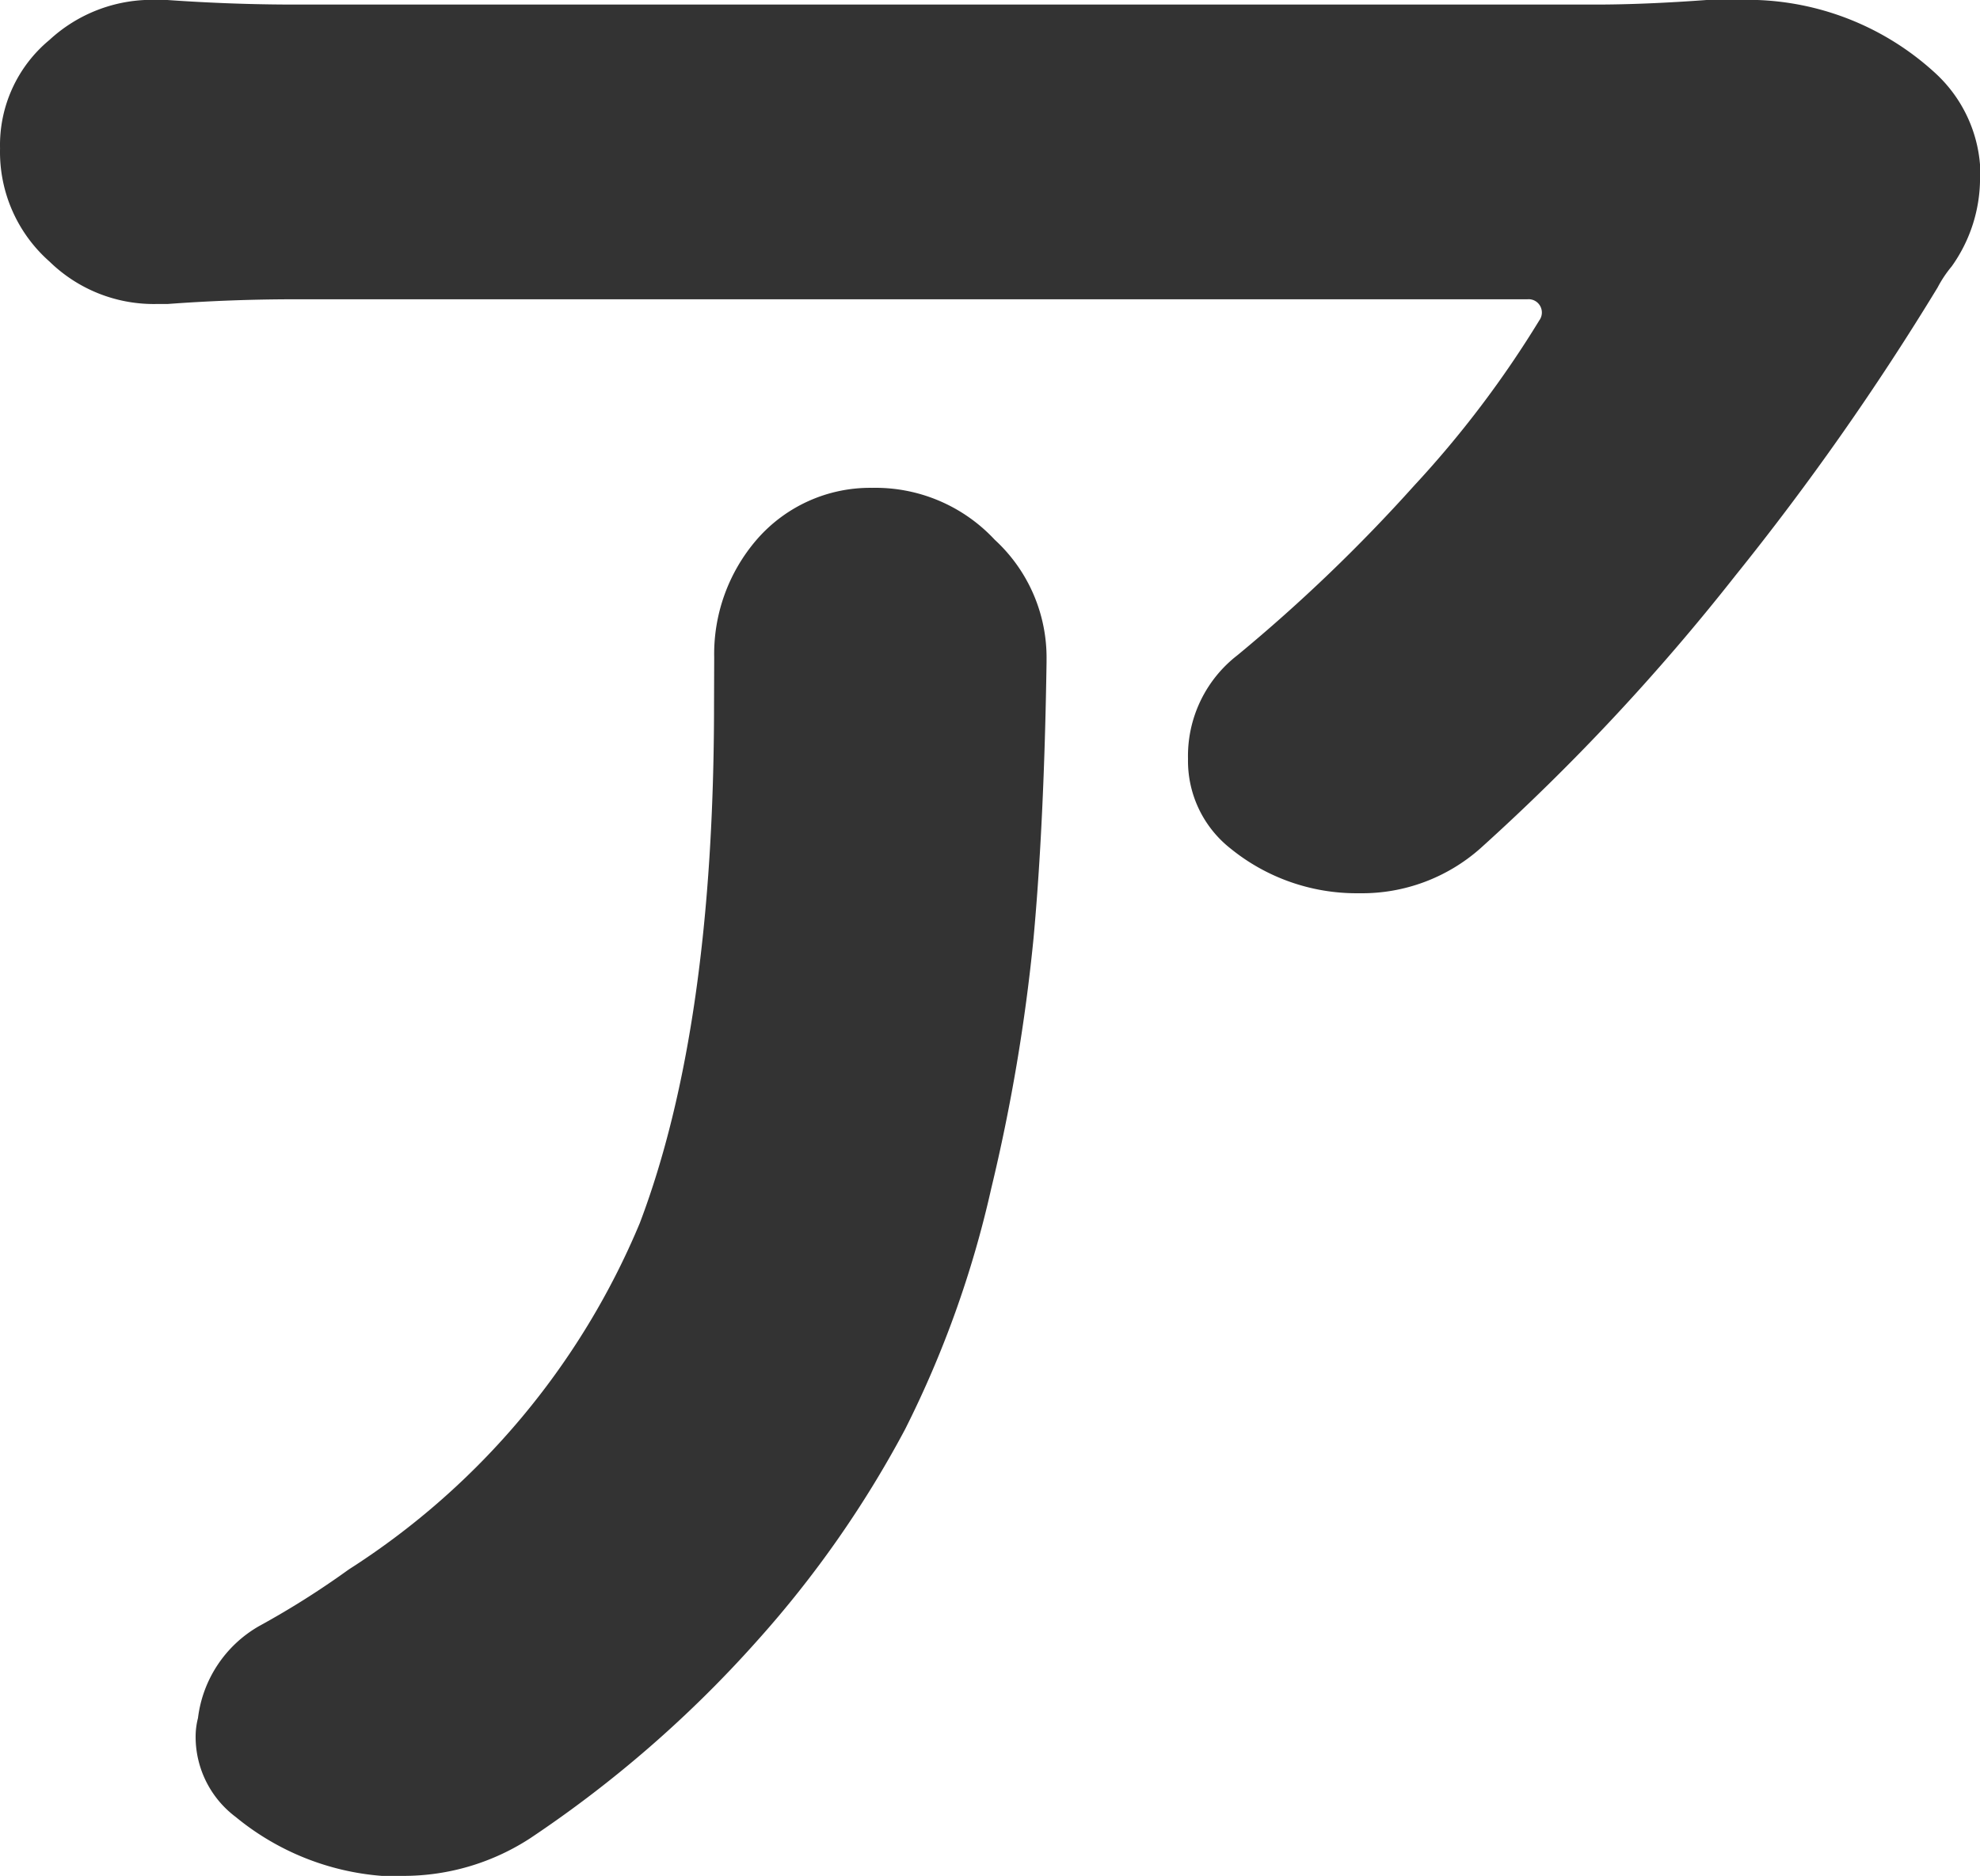 <svg xmlns="http://www.w3.org/2000/svg" width="48.613" height="46.066" viewBox="0 0 48.613 46.066"><path d="M153.262,83.72h.695a6.817,6.817,0,0,1,4.862,1.794,3.419,3.419,0,0,1,1.1,2.257v.289a3.73,3.73,0,0,1-.695,2.2,2.925,2.925,0,0,0-.347.52,65.911,65.911,0,0,1-4.977,7.089,53.7,53.7,0,0,1-6.251,6.685,4.38,4.38,0,0,1-2.951,1.1h-.058a4.906,4.906,0,0,1-3.125-1.1,2.738,2.738,0,0,1-1.042-2.2,3.127,3.127,0,0,1,1.216-2.547,40.31,40.31,0,0,0,4.34-4.166,25.463,25.463,0,0,0,3.067-4.051.328.328,0,0,0,.028-.347.323.323,0,0,0-.318-.174H118.54q-1.563,0-3.125.116h-.289a3.661,3.661,0,0,1-2.605-1.042,3.586,3.586,0,0,1-1.215-2.778A3.352,3.352,0,0,1,112.52,84.7a3.705,3.705,0,0,1,2.547-.984h.289q1.62.116,3.183.116h31.945q1.214,0,2.777-.116M128.84,99.866a4.3,4.3,0,0,1,1.042-2.893,3.684,3.684,0,0,1,2.835-1.274,4,4,0,0,1,3.01,1.274A3.93,3.93,0,0,1,137,99.924v.058q-.059,3.936-.319,6.771a45.015,45.015,0,0,1-1.042,6.163,25.532,25.532,0,0,1-2.112,5.9,26.19,26.19,0,0,1-3.646,5.209,29.079,29.079,0,0,1-5.556,4.832,5.7,5.7,0,0,1-3.124.926h-.521a6.427,6.427,0,0,1-3.588-1.447,2.46,2.46,0,0,1-.984-1.967,1.823,1.823,0,0,1,.058-.462,3.025,3.025,0,0,1,1.5-2.258,20.854,20.854,0,0,0,2.2-1.389,18.57,18.57,0,0,0,7.147-8.506q1.822-4.8,1.823-12.732Z" transform="translate(-111.305 -83.72)" fill="#333"/></svg>